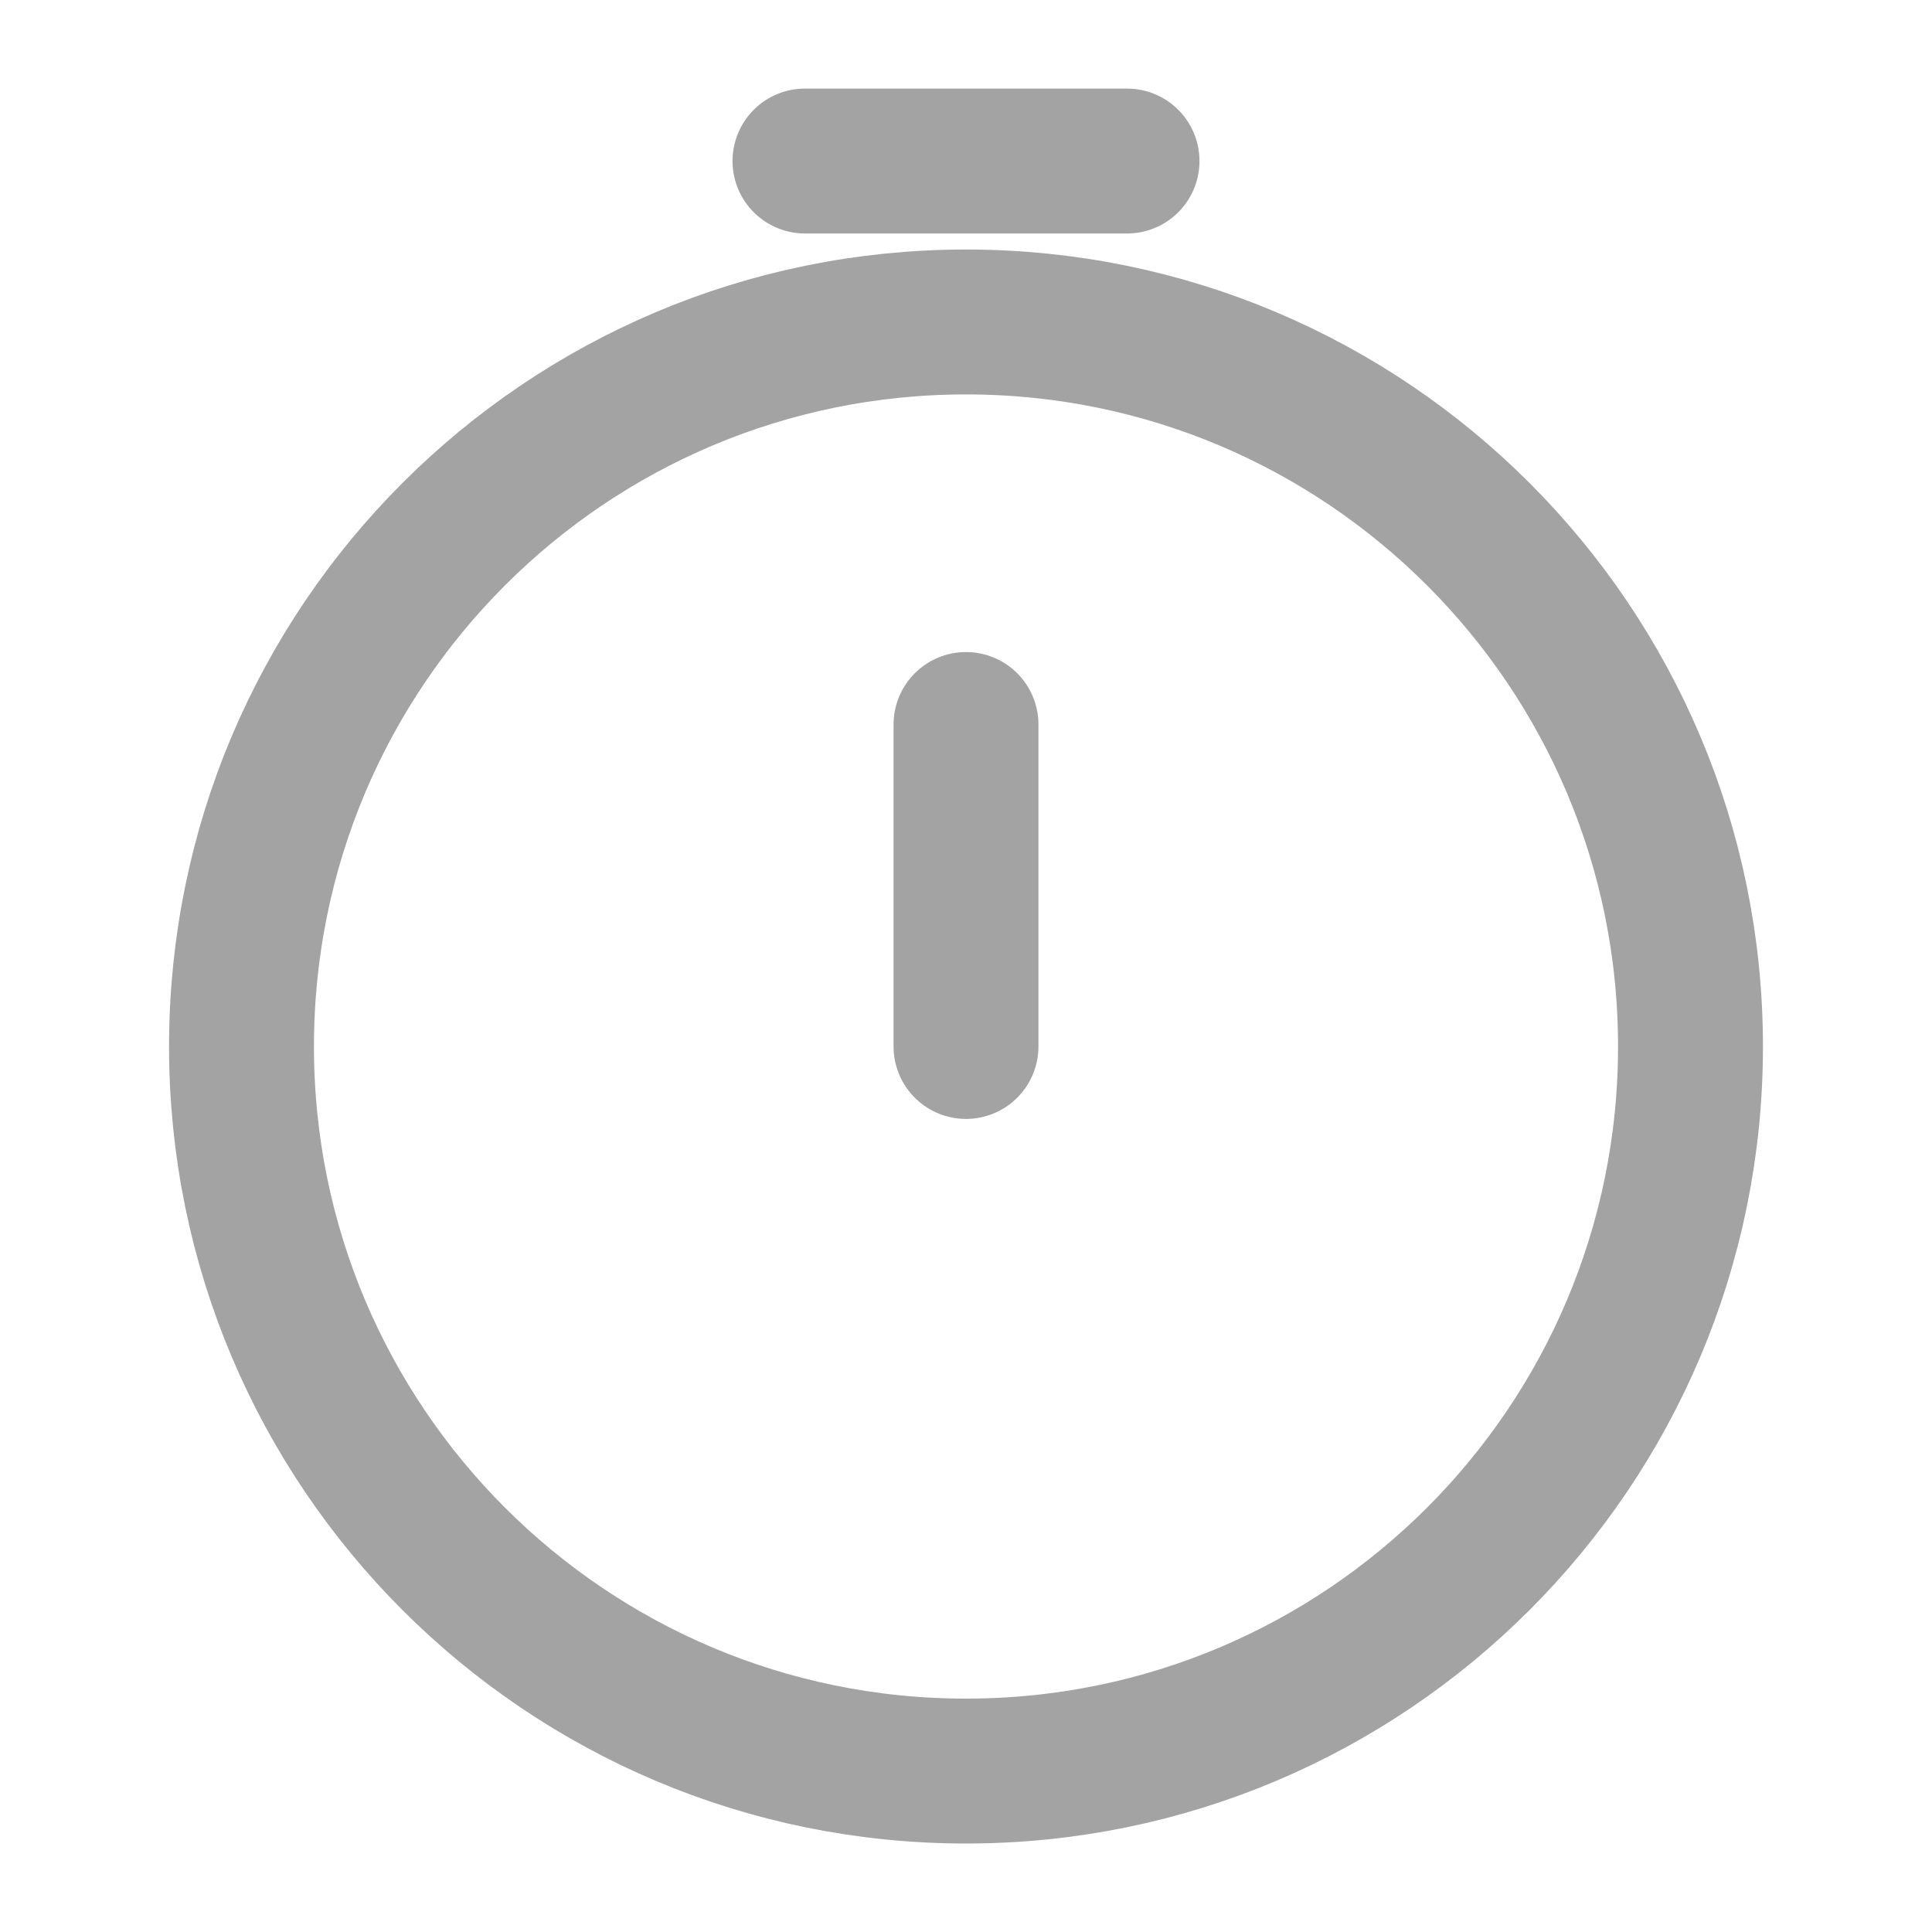 <svg width="20" height="20" viewBox="0 0 20 20" fill="none" xmlns="http://www.w3.org/2000/svg">
<path d="M17.5 10.834C17.5 14.976 14.142 18.334 10 18.334C5.858 18.334 2.5 14.976 2.5 10.834C2.5 6.691 5.858 3.333 10 3.333C14.142 3.333 17.5 6.691 17.5 10.834Z" stroke="#A3A3A3" stroke-width="1.5"/>
<path d="M10 10.833V7.5" stroke="#A3A3A3" stroke-width="1.5" stroke-linecap="round" stroke-linejoin="round"/>
<path d="M8.333 1.667H11.667" stroke="#A3A3A3" stroke-width="1.5" stroke-linecap="round"/>
</svg>
